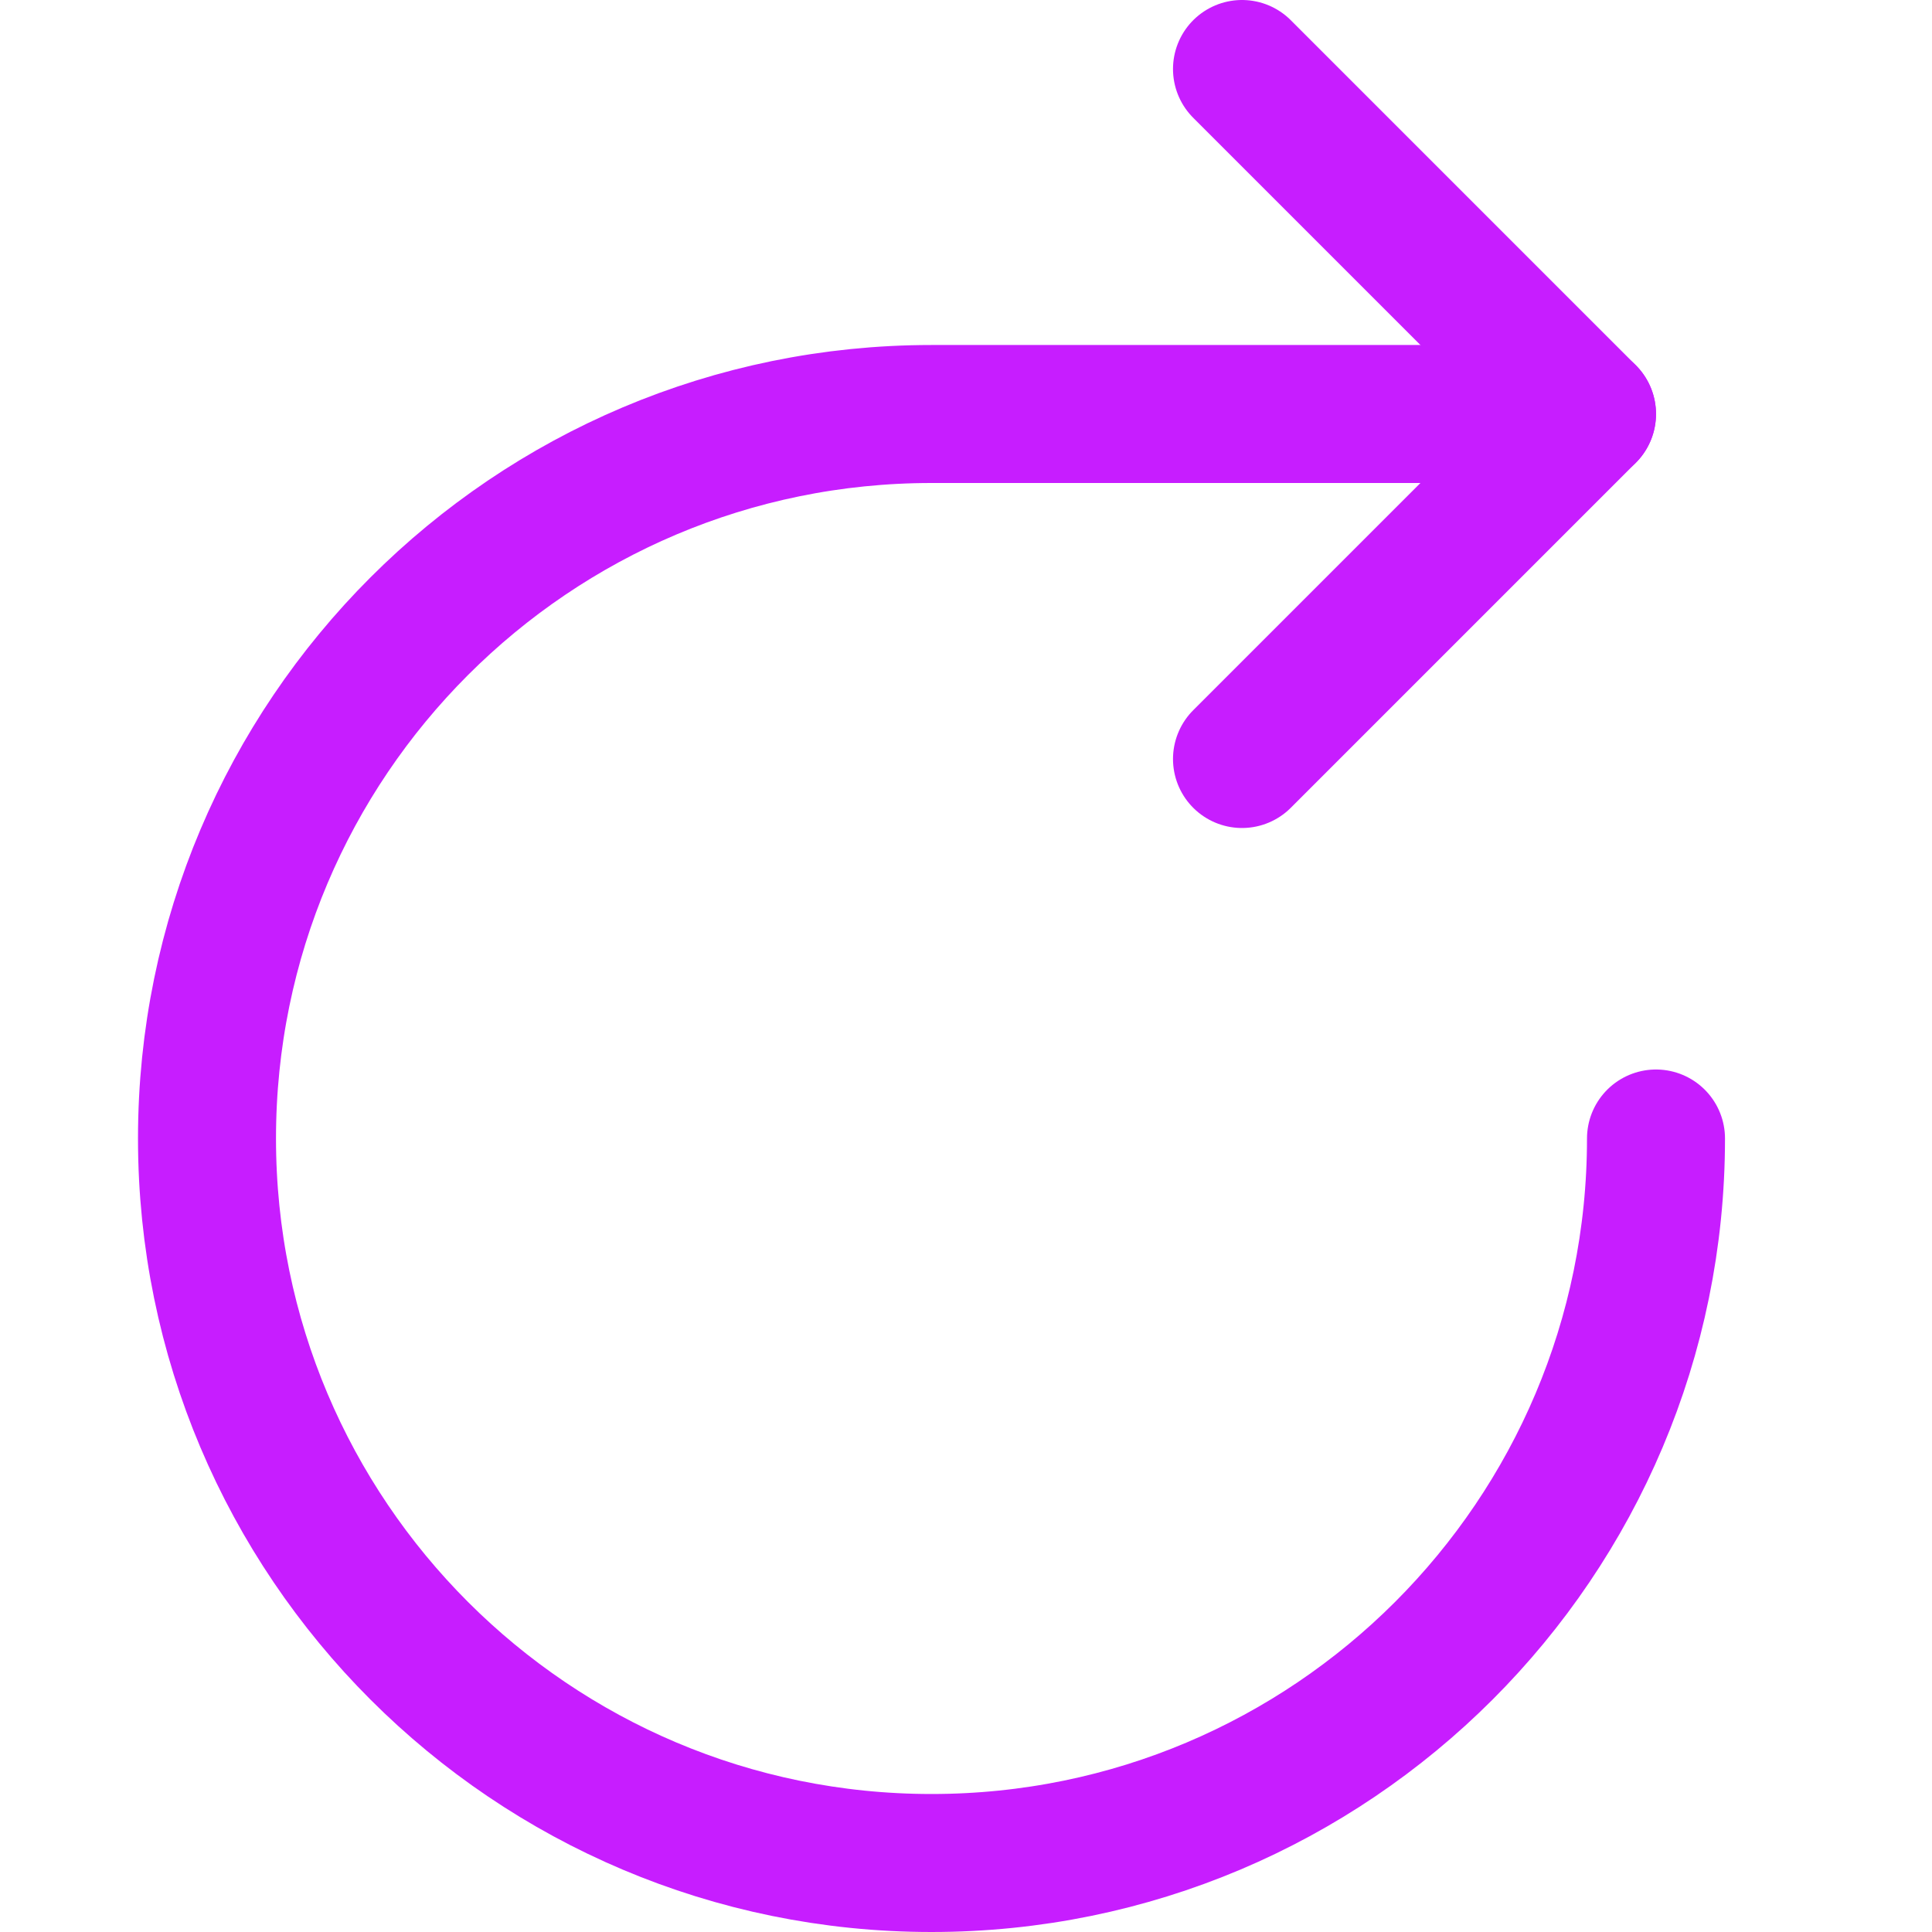 <svg xmlns="http://www.w3.org/2000/svg" fill="none" viewBox="0 0 14 14" id="Line-Arrow-Rotate-Right-1--Streamline-Core-Neon">
  <desc>
    Line Arrow Rotate Right 1 Streamline Icon: https://streamlinehq.com
  </desc>
  <g id="line-arrow-rotate-right-1">
    <path id="Vector 4407" stroke="#c71dff" stroke-linecap="round" stroke-linejoin="round" d="M9 0.5 11.5 3 9 5.5" stroke-width="1"></path>
    <path id="Ellipse 1851" stroke="#c71dff" stroke-linecap="round" stroke-linejoin="round" d="M12 8.25c0 2.9 -2.351 5.25 -5.25 5.25S1.5 11.149 1.5 8.25C1.5 5.351 3.851 3 6.75 3h4.75" stroke-width="1"></path>
  </g>
</svg>